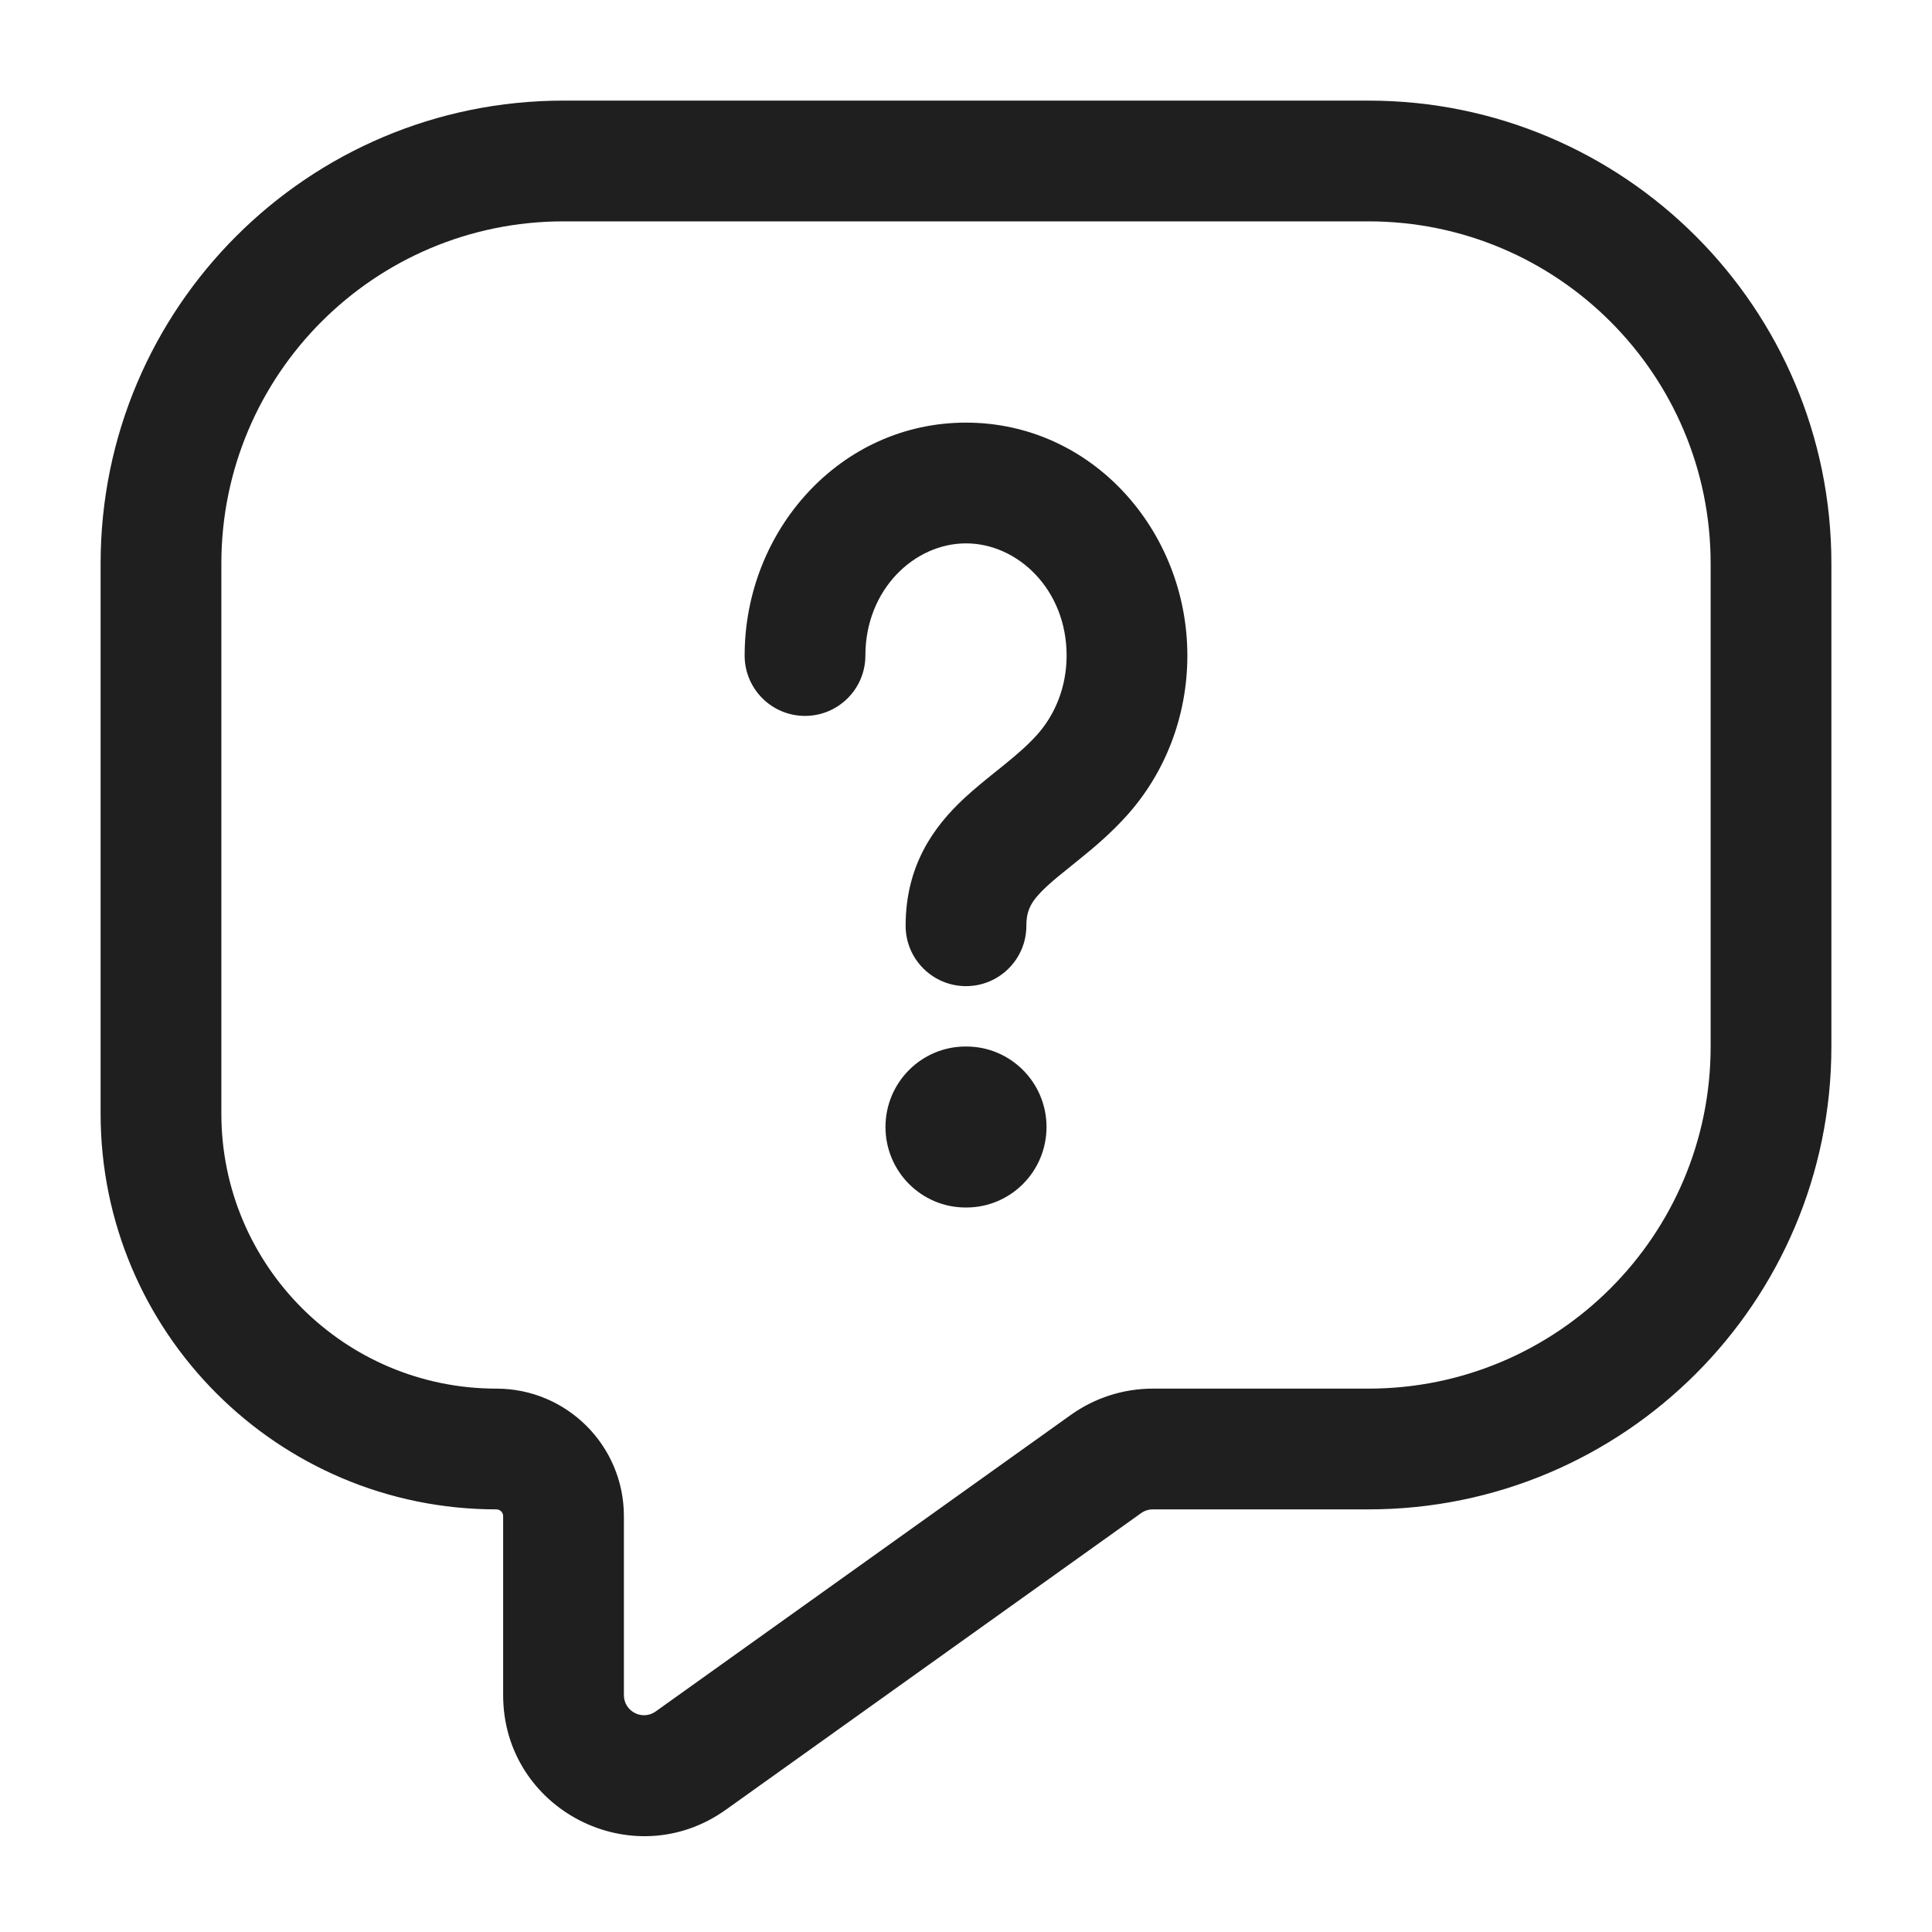 <svg width="40" height="40" viewBox="0 0 40 40" fill="none" xmlns="http://www.w3.org/2000/svg">
<path fill-rule="evenodd" clip-rule="evenodd" d="M2.083 11.667C2.083 6.374 6.374 2.083 11.667 2.083H28.333C33.626 2.083 37.917 6.374 37.917 11.667V21.667C37.917 26.959 33.626 31.25 28.333 31.25H23.867C23.781 31.25 23.696 31.277 23.625 31.328L15.029 37.468C13.098 38.847 10.417 37.467 10.417 35.095V31.389C10.417 31.312 10.354 31.25 10.278 31.25C5.752 31.25 2.083 27.581 2.083 23.056V11.667ZM11.667 4.583C7.755 4.583 4.583 7.755 4.583 11.667V23.056C4.583 26.201 7.133 28.75 10.278 28.75C11.735 28.75 12.917 29.931 12.917 31.389V35.095C12.917 35.434 13.3 35.631 13.575 35.434L22.172 29.293C22.667 28.94 23.259 28.75 23.867 28.75H28.333C32.245 28.75 35.417 25.579 35.417 21.667V11.667C35.417 7.755 32.245 4.583 28.333 4.583H11.667ZM20 11.25C18.929 11.25 17.917 12.207 17.917 13.572C17.917 14.262 17.357 14.822 16.667 14.822C15.976 14.822 15.417 14.262 15.417 13.572C15.417 10.991 17.389 8.75 20 8.75C22.611 8.75 24.583 10.991 24.583 13.572C24.583 14.851 24.108 16.027 23.317 16.899C22.995 17.255 22.658 17.54 22.372 17.771C22.295 17.834 22.224 17.891 22.157 17.945L22.157 17.945C21.96 18.103 21.808 18.225 21.663 18.36C21.348 18.655 21.25 18.841 21.25 19.167C21.25 19.857 20.69 20.417 20 20.417C19.31 20.417 18.75 19.857 18.75 19.167C18.75 17.915 19.335 17.113 19.958 16.532C20.178 16.327 20.429 16.126 20.641 15.956C20.696 15.912 20.748 15.87 20.797 15.83C21.056 15.62 21.274 15.431 21.465 15.22C21.84 14.806 22.083 14.227 22.083 13.572C22.083 12.207 21.071 11.25 20 11.25ZM19.992 21.667C19.076 21.667 18.333 22.413 18.333 23.333C18.333 24.254 19.076 25 19.992 25H20.007C20.924 25 21.667 24.254 21.667 23.333C21.667 22.413 20.924 21.667 20.007 21.667H19.992Z" fill="#1F1F1F"/>
</svg>
